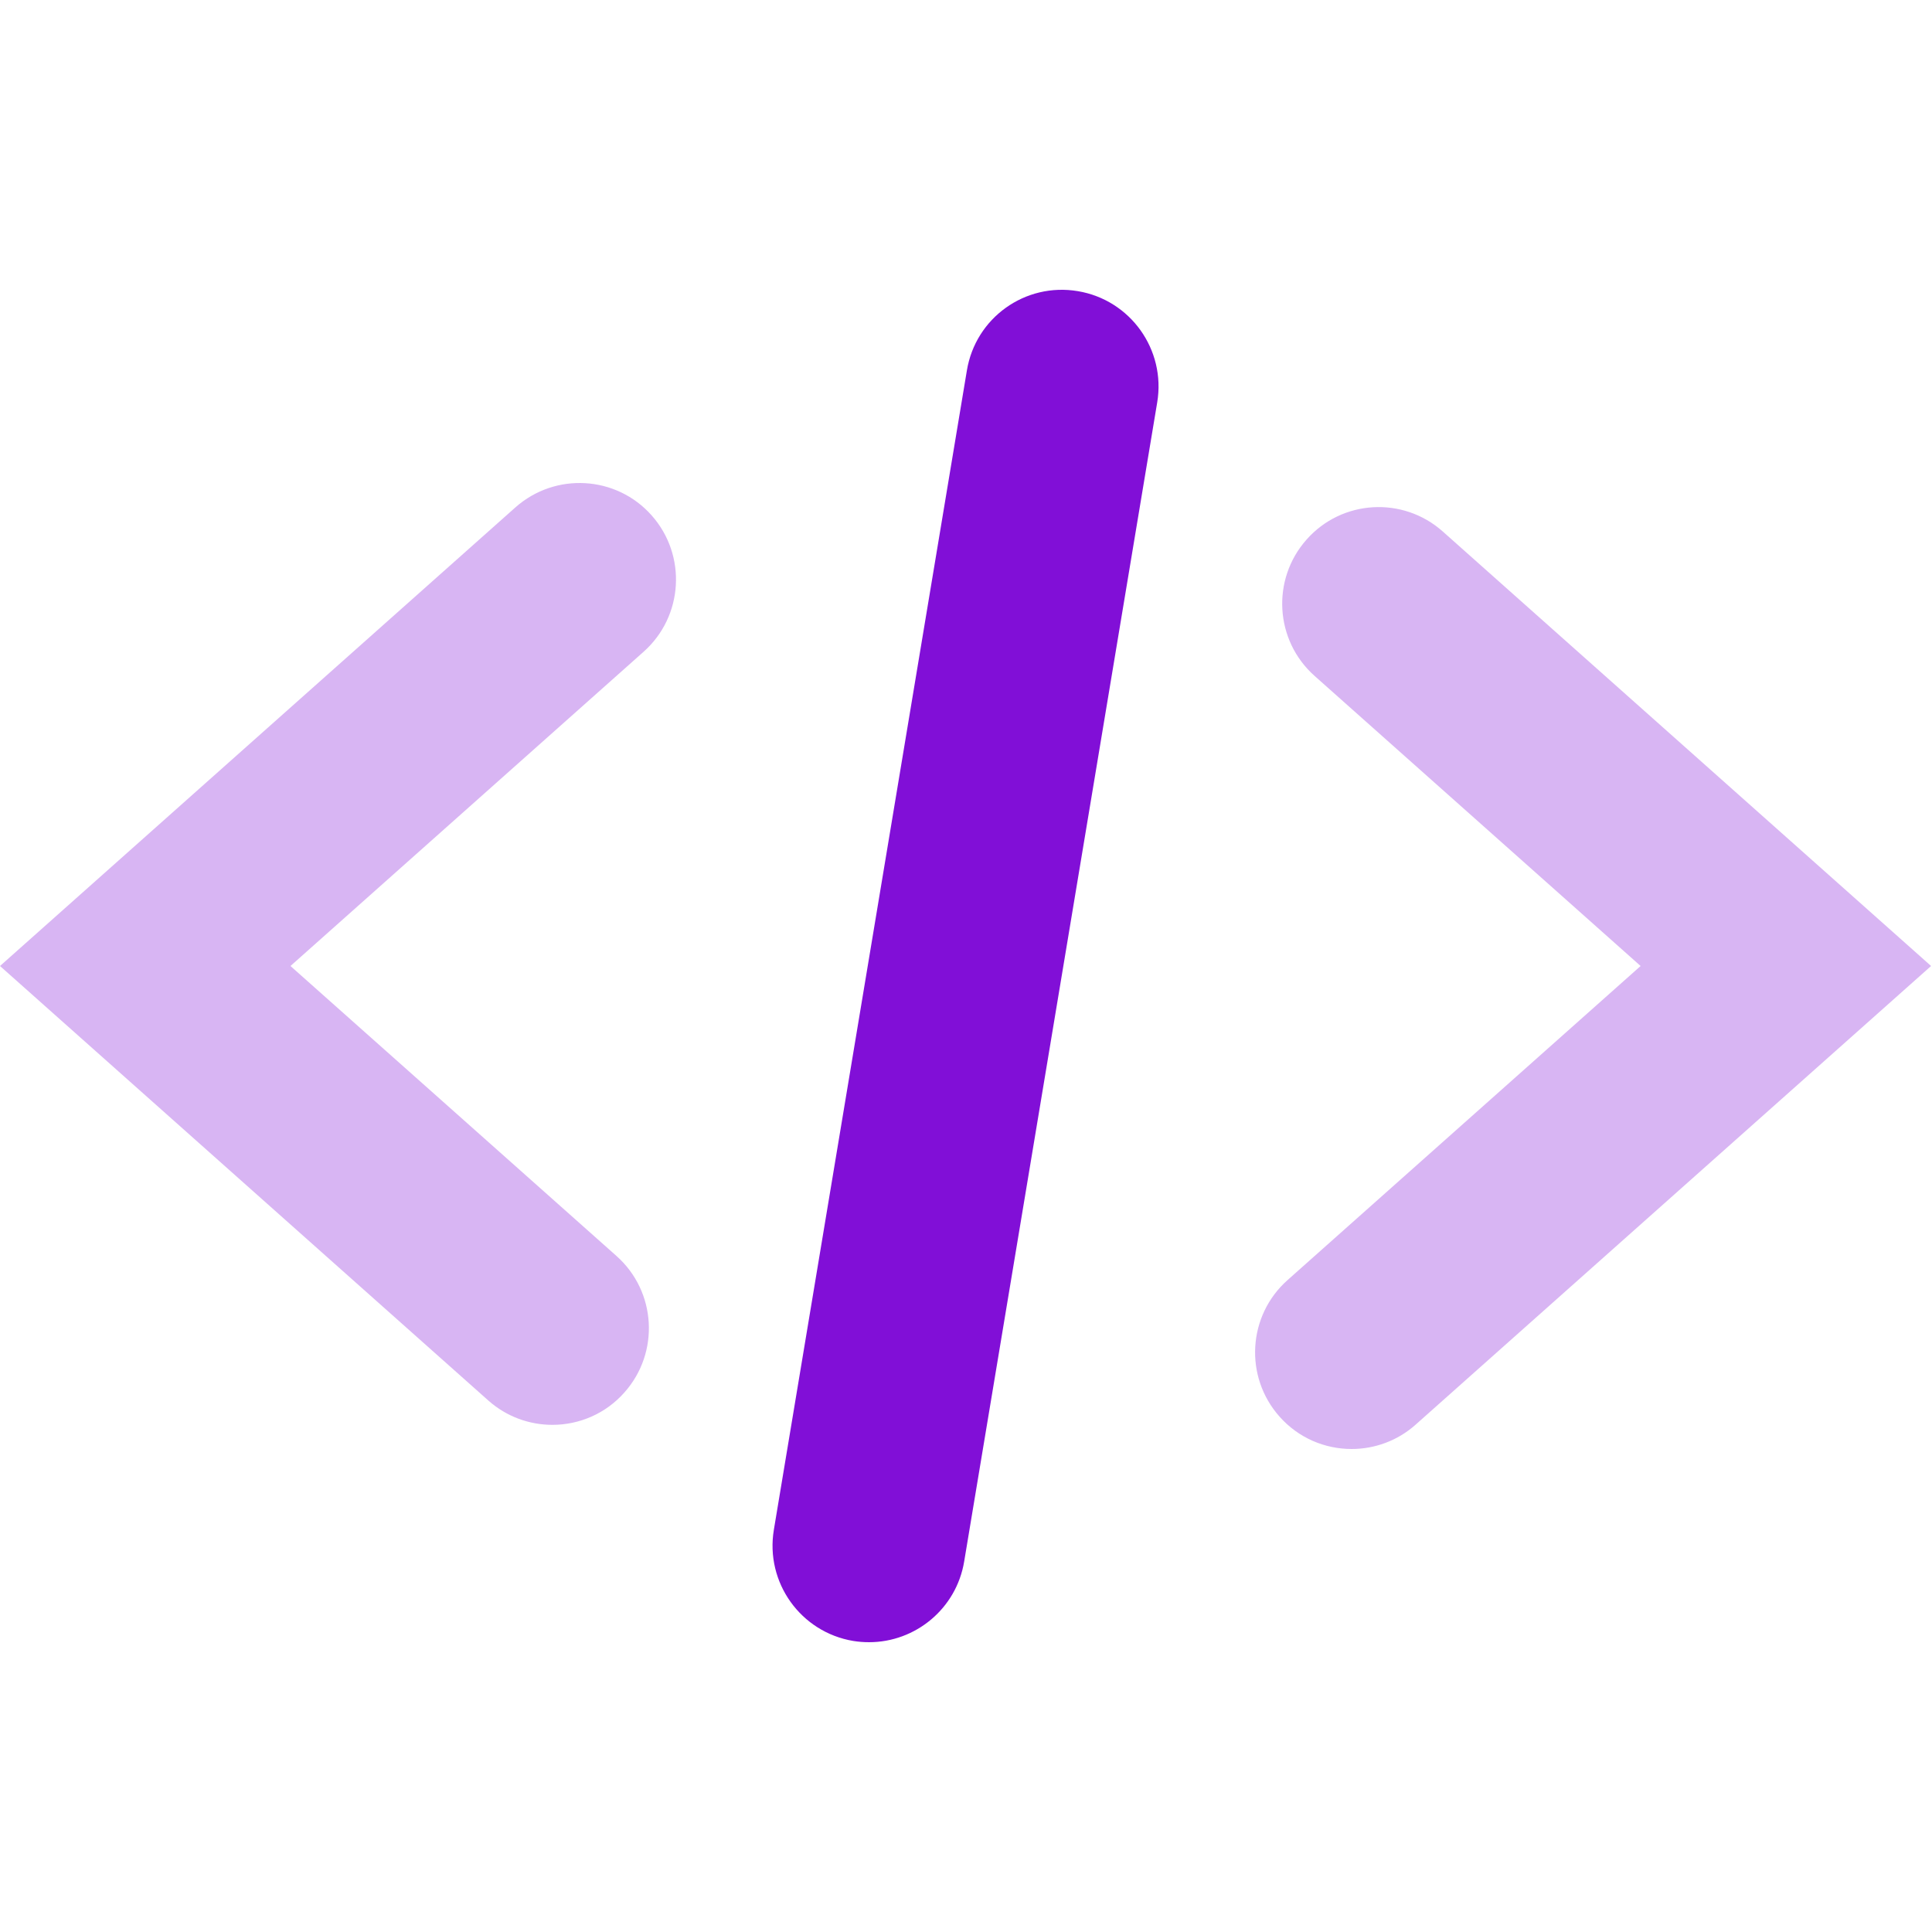 <svg width="40" height="40" viewBox="0 0 40 40" fill="none" xmlns="http://www.w3.org/2000/svg">
<path d="M11.437 29.5C10.965 29.5 10.49 29.334 10.11 28.996L0 20L10.672 10.504C11.495 9.774 12.758 9.844 13.491 10.67C14.224 11.496 14.15 12.76 13.325 13.494L6.014 20L12.764 26.004C13.589 26.738 13.663 28.002 12.929 28.828C12.536 29.274 11.986 29.5 11.437 29.5ZM29.309 29.496L39.981 20L29.871 11.004C29.046 10.27 27.783 10.344 27.052 11.17C26.318 11.996 26.392 13.26 27.217 13.994L33.967 20L26.656 26.504C25.831 27.238 25.757 28.502 26.49 29.328C26.884 29.774 27.433 30 27.983 30C28.454 30 28.93 29.834 29.309 29.496Z" fill="#D8B5F3"/>
<path d="M19.962 32.33L23.959 8.33C24.14 7.24 23.405 6.21 22.316 6.028C21.223 5.844 20.196 6.582 20.018 7.672L16.022 31.672C15.84 32.762 16.576 33.792 17.665 33.974C17.776 33.992 17.884 34 17.994 34C18.953 34 19.8 33.306 19.962 32.33Z" fill="#810FD7"/>
</svg>
